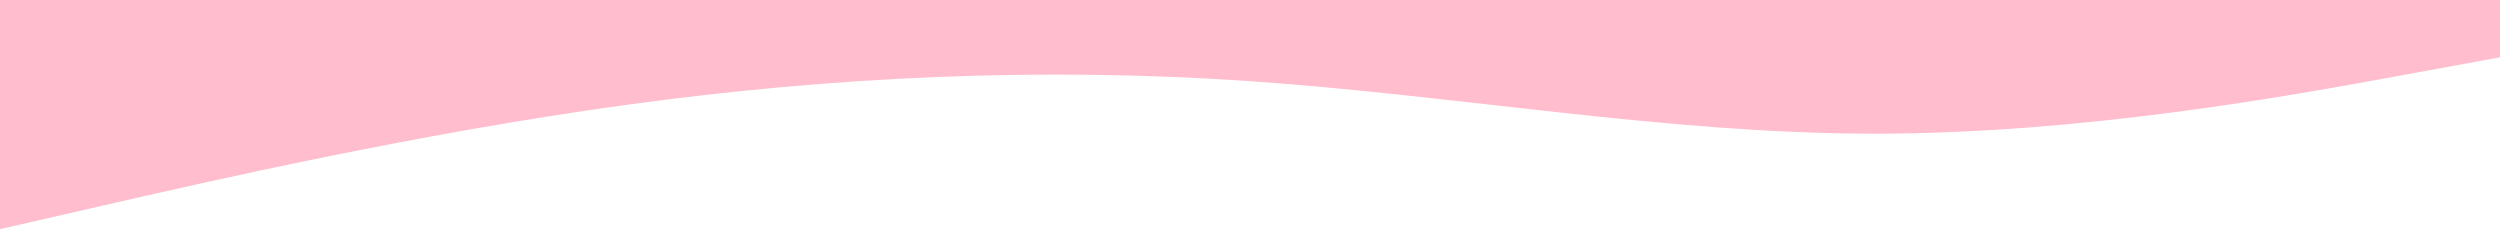 <?xml version="1.0" encoding="UTF-8"?> <svg xmlns="http://www.w3.org/2000/svg" width="7680" height="704" viewBox="0 0 7680 704" fill="none"> <path fill-rule="evenodd" clip-rule="evenodd" d="M0 704L320 630.667C640 557.333 1280 410.667 1920 322.667C2560 234.667 3200 205.333 3840 249.333C4480 293.333 5120 410.667 5760 410.667C6400 410.667 7040 293.333 7360 234.667L7680 176V0H7360C7040 0 6400 0 5760 0C5120 0 4480 0 3840 0C3200 0 2560 0 1920 0C1280 0 640 0 320 0H0L0 704Z" fill="#FFBDCD"></path> </svg> 